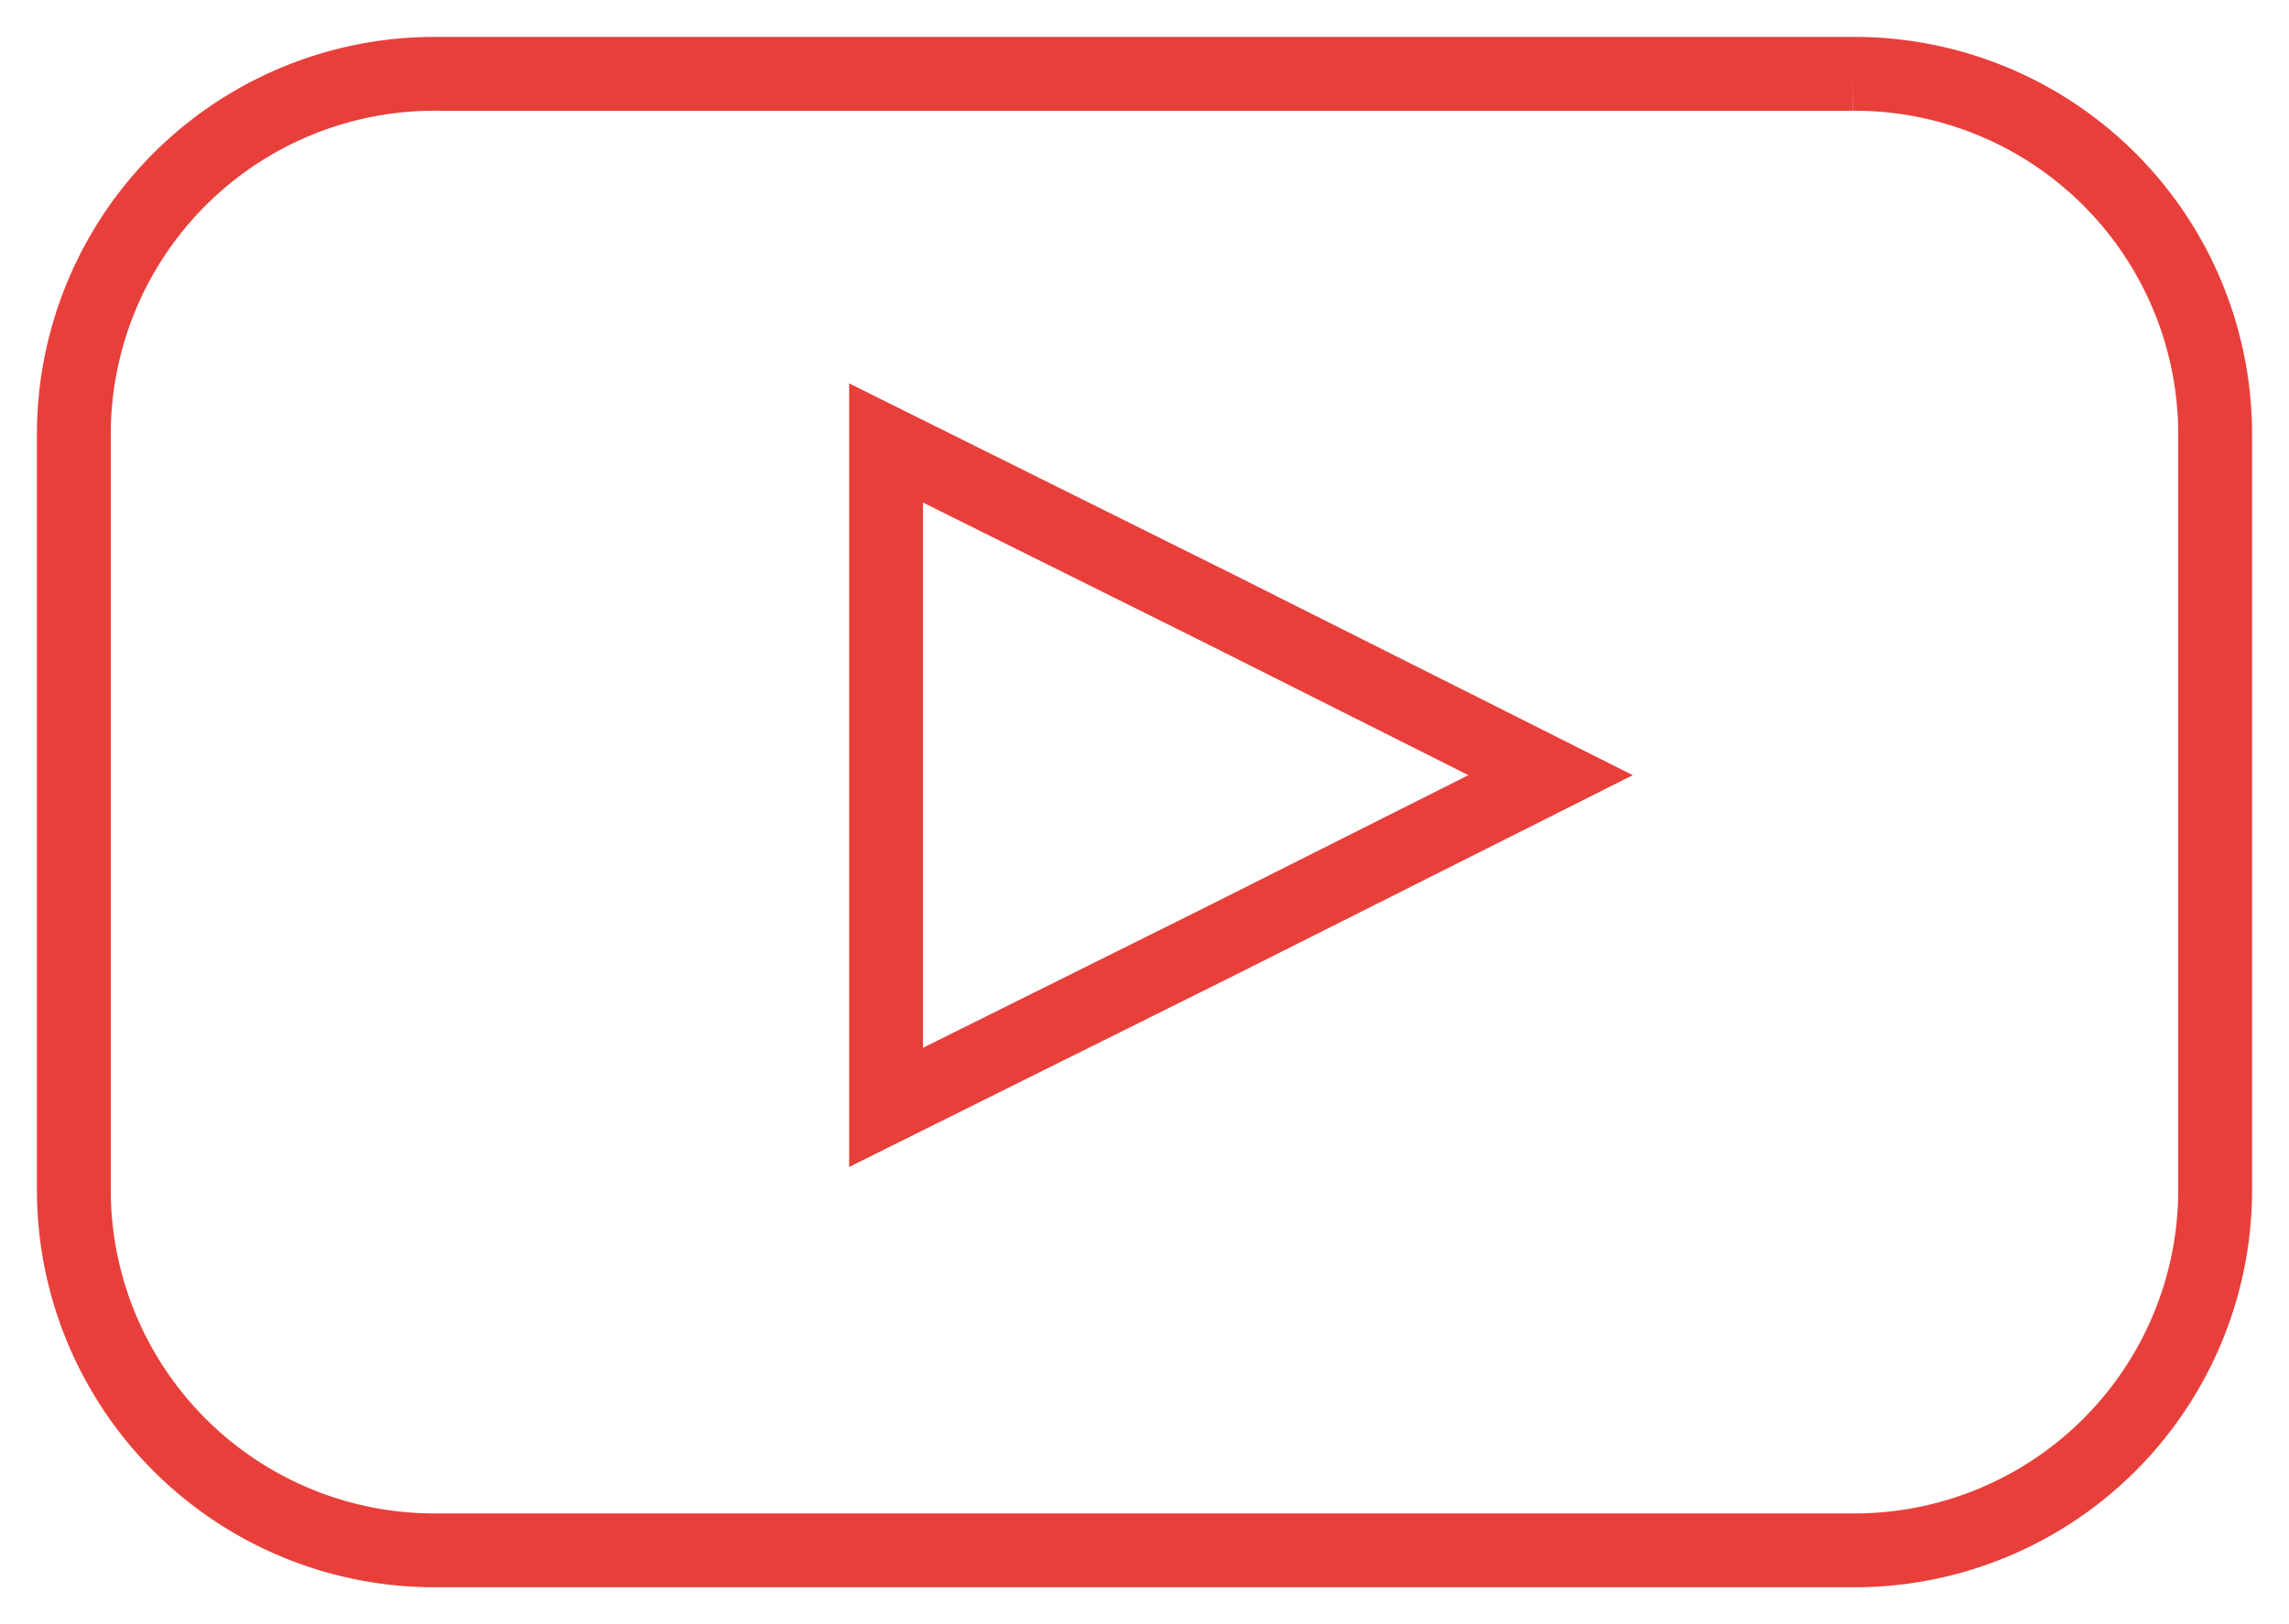 <svg width="31" height="22" viewBox="0 0 31 22" xmlns="http://www.w3.org/2000/svg">
  <title>
    YT
  </title>
  <g stroke="#E83F3B" fill="none" fill-rule="evenodd">
    <path d="M21 10.5l-4.477 2.25L12 15V6l4.523 2.25z"/>
    <path d="M5.908 1h19.184A4.884 4.884 0 0 1 30 5.889V16.11A4.884 4.884 0 0 1 25.092 21H5.908A4.884 4.884 0 0 1 1 16.111V5.89A4.884 4.884 0 0 1 5.908 1z"/>
  </g>
</svg>
